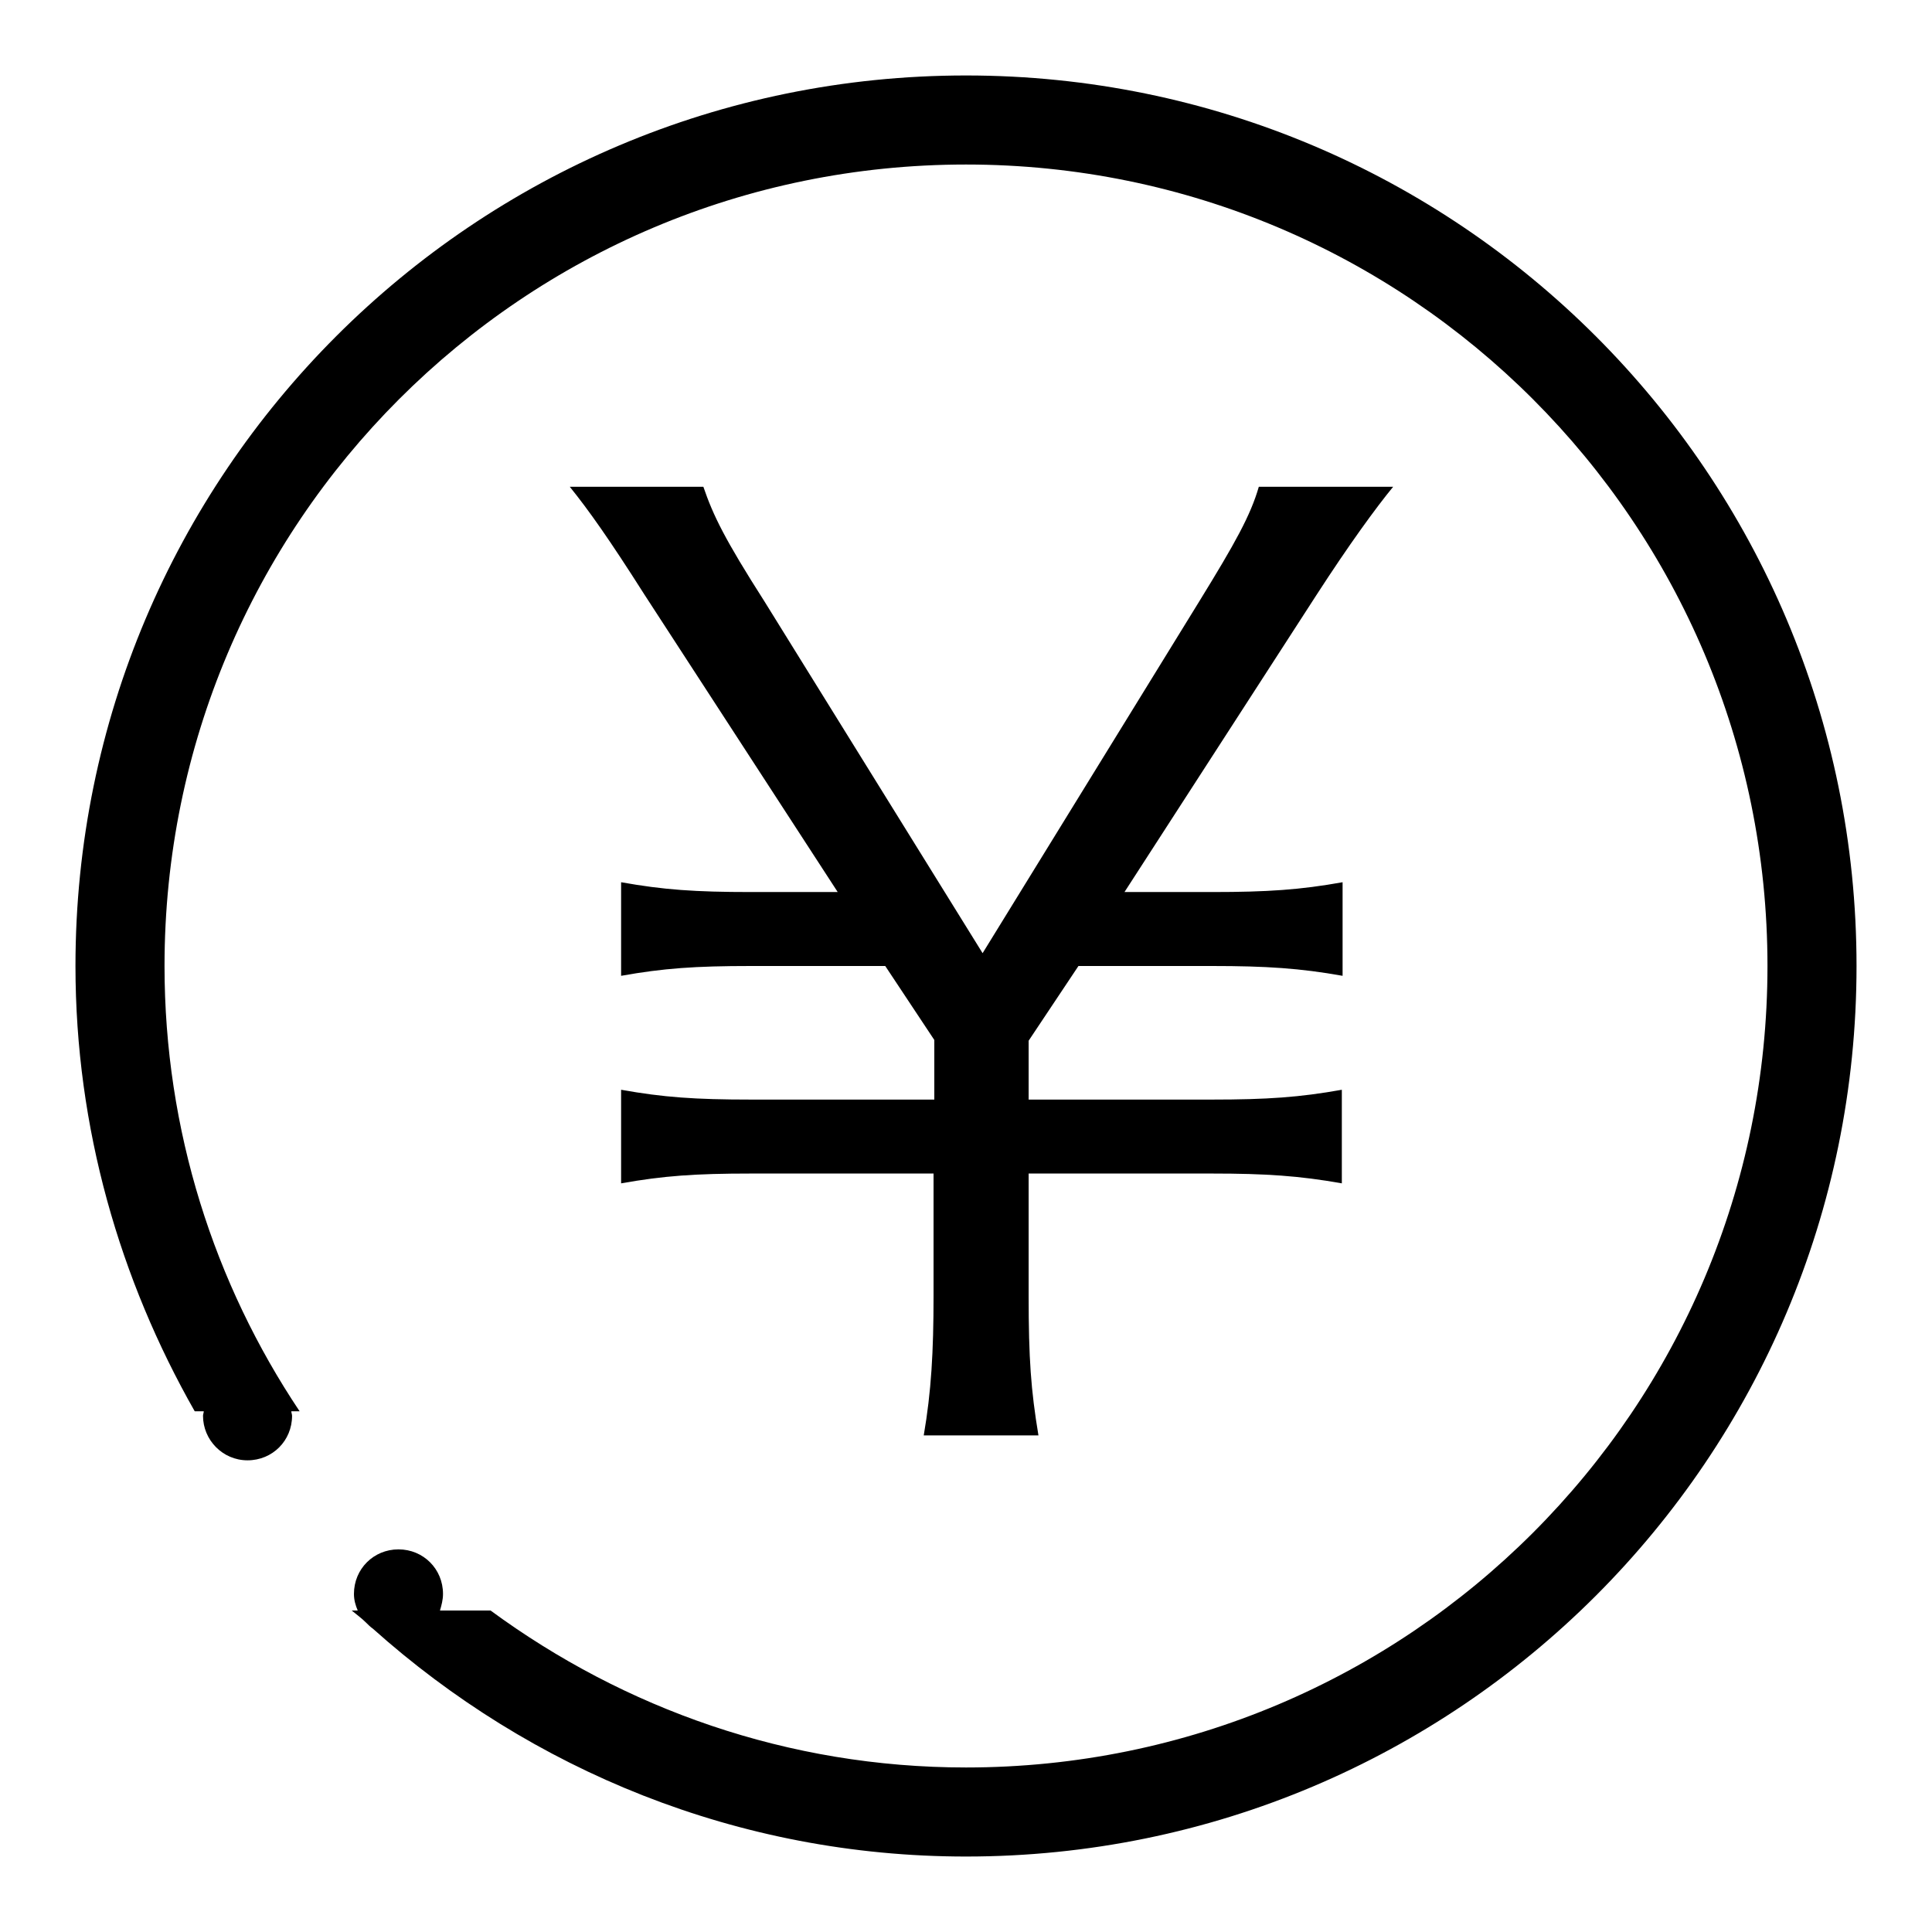 <?xml version="1.0" encoding="utf-8"?>
<!-- Svg Vector Icons : http://www.onlinewebfonts.com/icon -->
<!DOCTYPE svg PUBLIC "-//W3C//DTD SVG 1.1//EN" "http://www.w3.org/Graphics/SVG/1.1/DTD/svg11.dtd">
<svg version="1.1" xmlns="http://www.w3.org/2000/svg" xmlns:xlink="http://www.w3.org/1999/xlink" x="0px" y="0px" viewBox="0 0 256 256" enable-background="new 0 0 256 256" xml:space="preserve">
<g><g><path fill="#000000" d="M75.5,64.5h17.7c1.3,3.8,2.8,6.9,8.1,15.2l28.9,46.6l28.7-46.6c4.8-7.8,6.8-11.4,7.9-15.2h17.8c-2.3,2.8-5.8,7.6-10.2,14.4L149,118.2h11.6c7.4,0,11.7-0.3,17.3-1.3v12.4c-5.6-1-10.1-1.3-17.3-1.3h-17.7l-6.6,9.9v7.8h24.3c7.3,0,11.6-0.3,17.2-1.3v12.4c-5.6-1-10.1-1.3-17.2-1.3h-24.3v16.2c0,8.3,0.3,12.5,1.3,18.5h-15.2c1-5.8,1.3-11.1,1.3-18.5v-16.2H99.5c-7.4,0-11.6,0.3-17.2,1.3v-12.4c5.6,1,9.8,1.3,17.2,1.3h24.3v-7.9l-6.5-9.8H99.5c-7.4,0-11.6,0.3-17.2,1.3v-12.4c5.6,1,9.8,1.3,17.2,1.3H111L85.4,78.8C80.7,71.4,78,67.6,75.5,64.5z M128,246c-30.2,0-57.7-11.5-78.6-30.2c-0.3-0.2-0.6-0.5-0.9-0.8c-0.6-0.6-1.3-1.1-1.9-1.6h0.8c-0.3-0.7-0.5-1.4-0.5-2.2c0-3.3,2.6-5.9,5.9-5.9s5.9,2.6,5.9,5.9c0,0.8-0.2,1.5-0.4,2.2H65c17.7,13,39.4,20.8,63,20.8c58.7,0,106.2-47.5,106.2-106.2c0-58.7-47.5-106.2-106.2-106.2C69.3,21.8,21.8,69.3,21.8,128c0,21.8,6.6,42.1,17.9,59h-1.1c0,0.2,0.1,0.4,0.1,0.6c0,3.3-2.6,5.9-5.9,5.9s-5.9-2.7-5.9-5.9c0-0.2,0.1-0.4,0.1-0.6h-1.2C15.9,169.6,10,149.5,10,128C10,62.8,62.8,10,128,10c65.2,0,118,52.8,118,118C246,193.2,193.2,246,128,246z"/></g></g>
</svg>